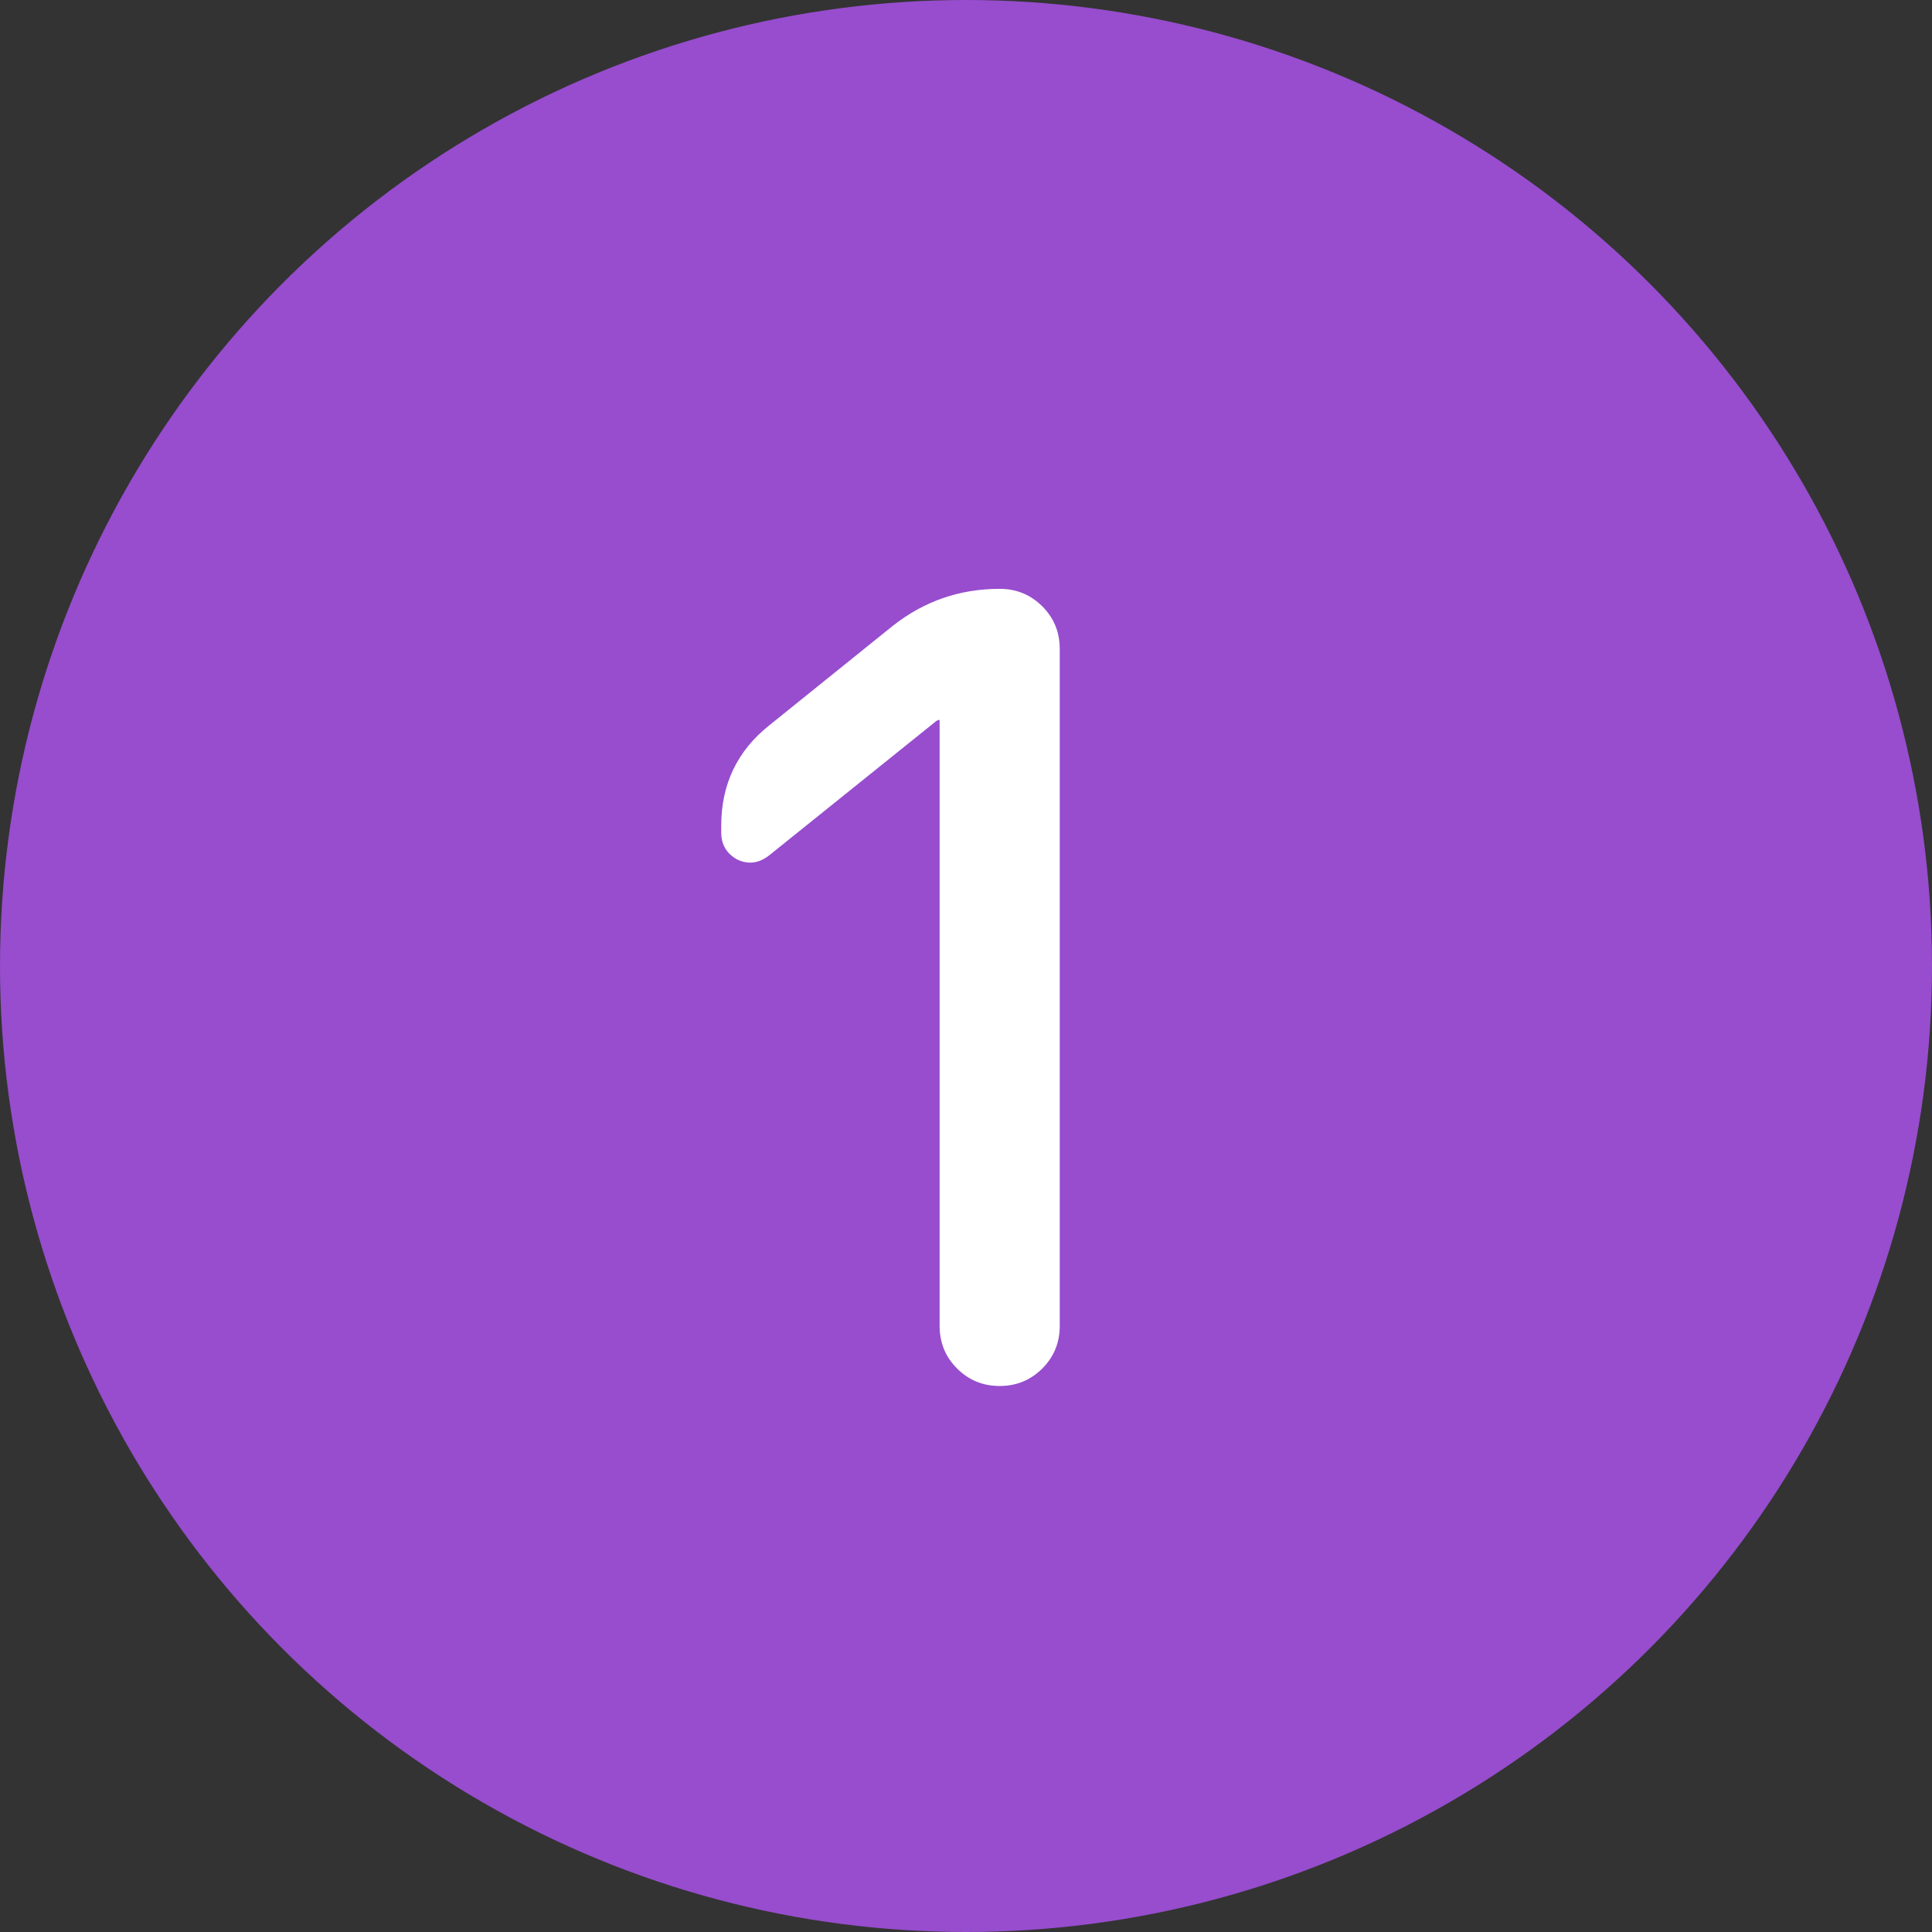 <?xml version="1.0" encoding="UTF-8"?> <svg xmlns="http://www.w3.org/2000/svg" width="46" height="46" viewBox="0 0 46 46" fill="none"><rect x="0" y="0" width="46" height="46" fill="#333333" stroke="none"/> <circle cx="23" cy="23" r="23" fill="#974DCE"></circle> <path d="M18.316 20.364C18.073 20.555 17.822 20.589 17.561 20.468C17.302 20.329 17.172 20.113 17.172 19.818V19.662C17.172 18.674 17.553 17.877 18.316 17.27L21.253 14.904C21.999 14.315 22.848 14.02 23.802 14.02C24.2 14.02 24.538 14.159 24.816 14.436C25.093 14.713 25.232 15.051 25.232 15.45V31.57C25.232 31.969 25.093 32.307 24.816 32.584C24.538 32.861 24.2 33 23.802 33C23.403 33 23.065 32.861 22.788 32.584C22.51 32.307 22.372 31.969 22.372 31.57V17.166C22.372 17.149 22.363 17.14 22.346 17.14L22.294 17.166L18.316 20.364Z" fill="white"></path> </svg> 